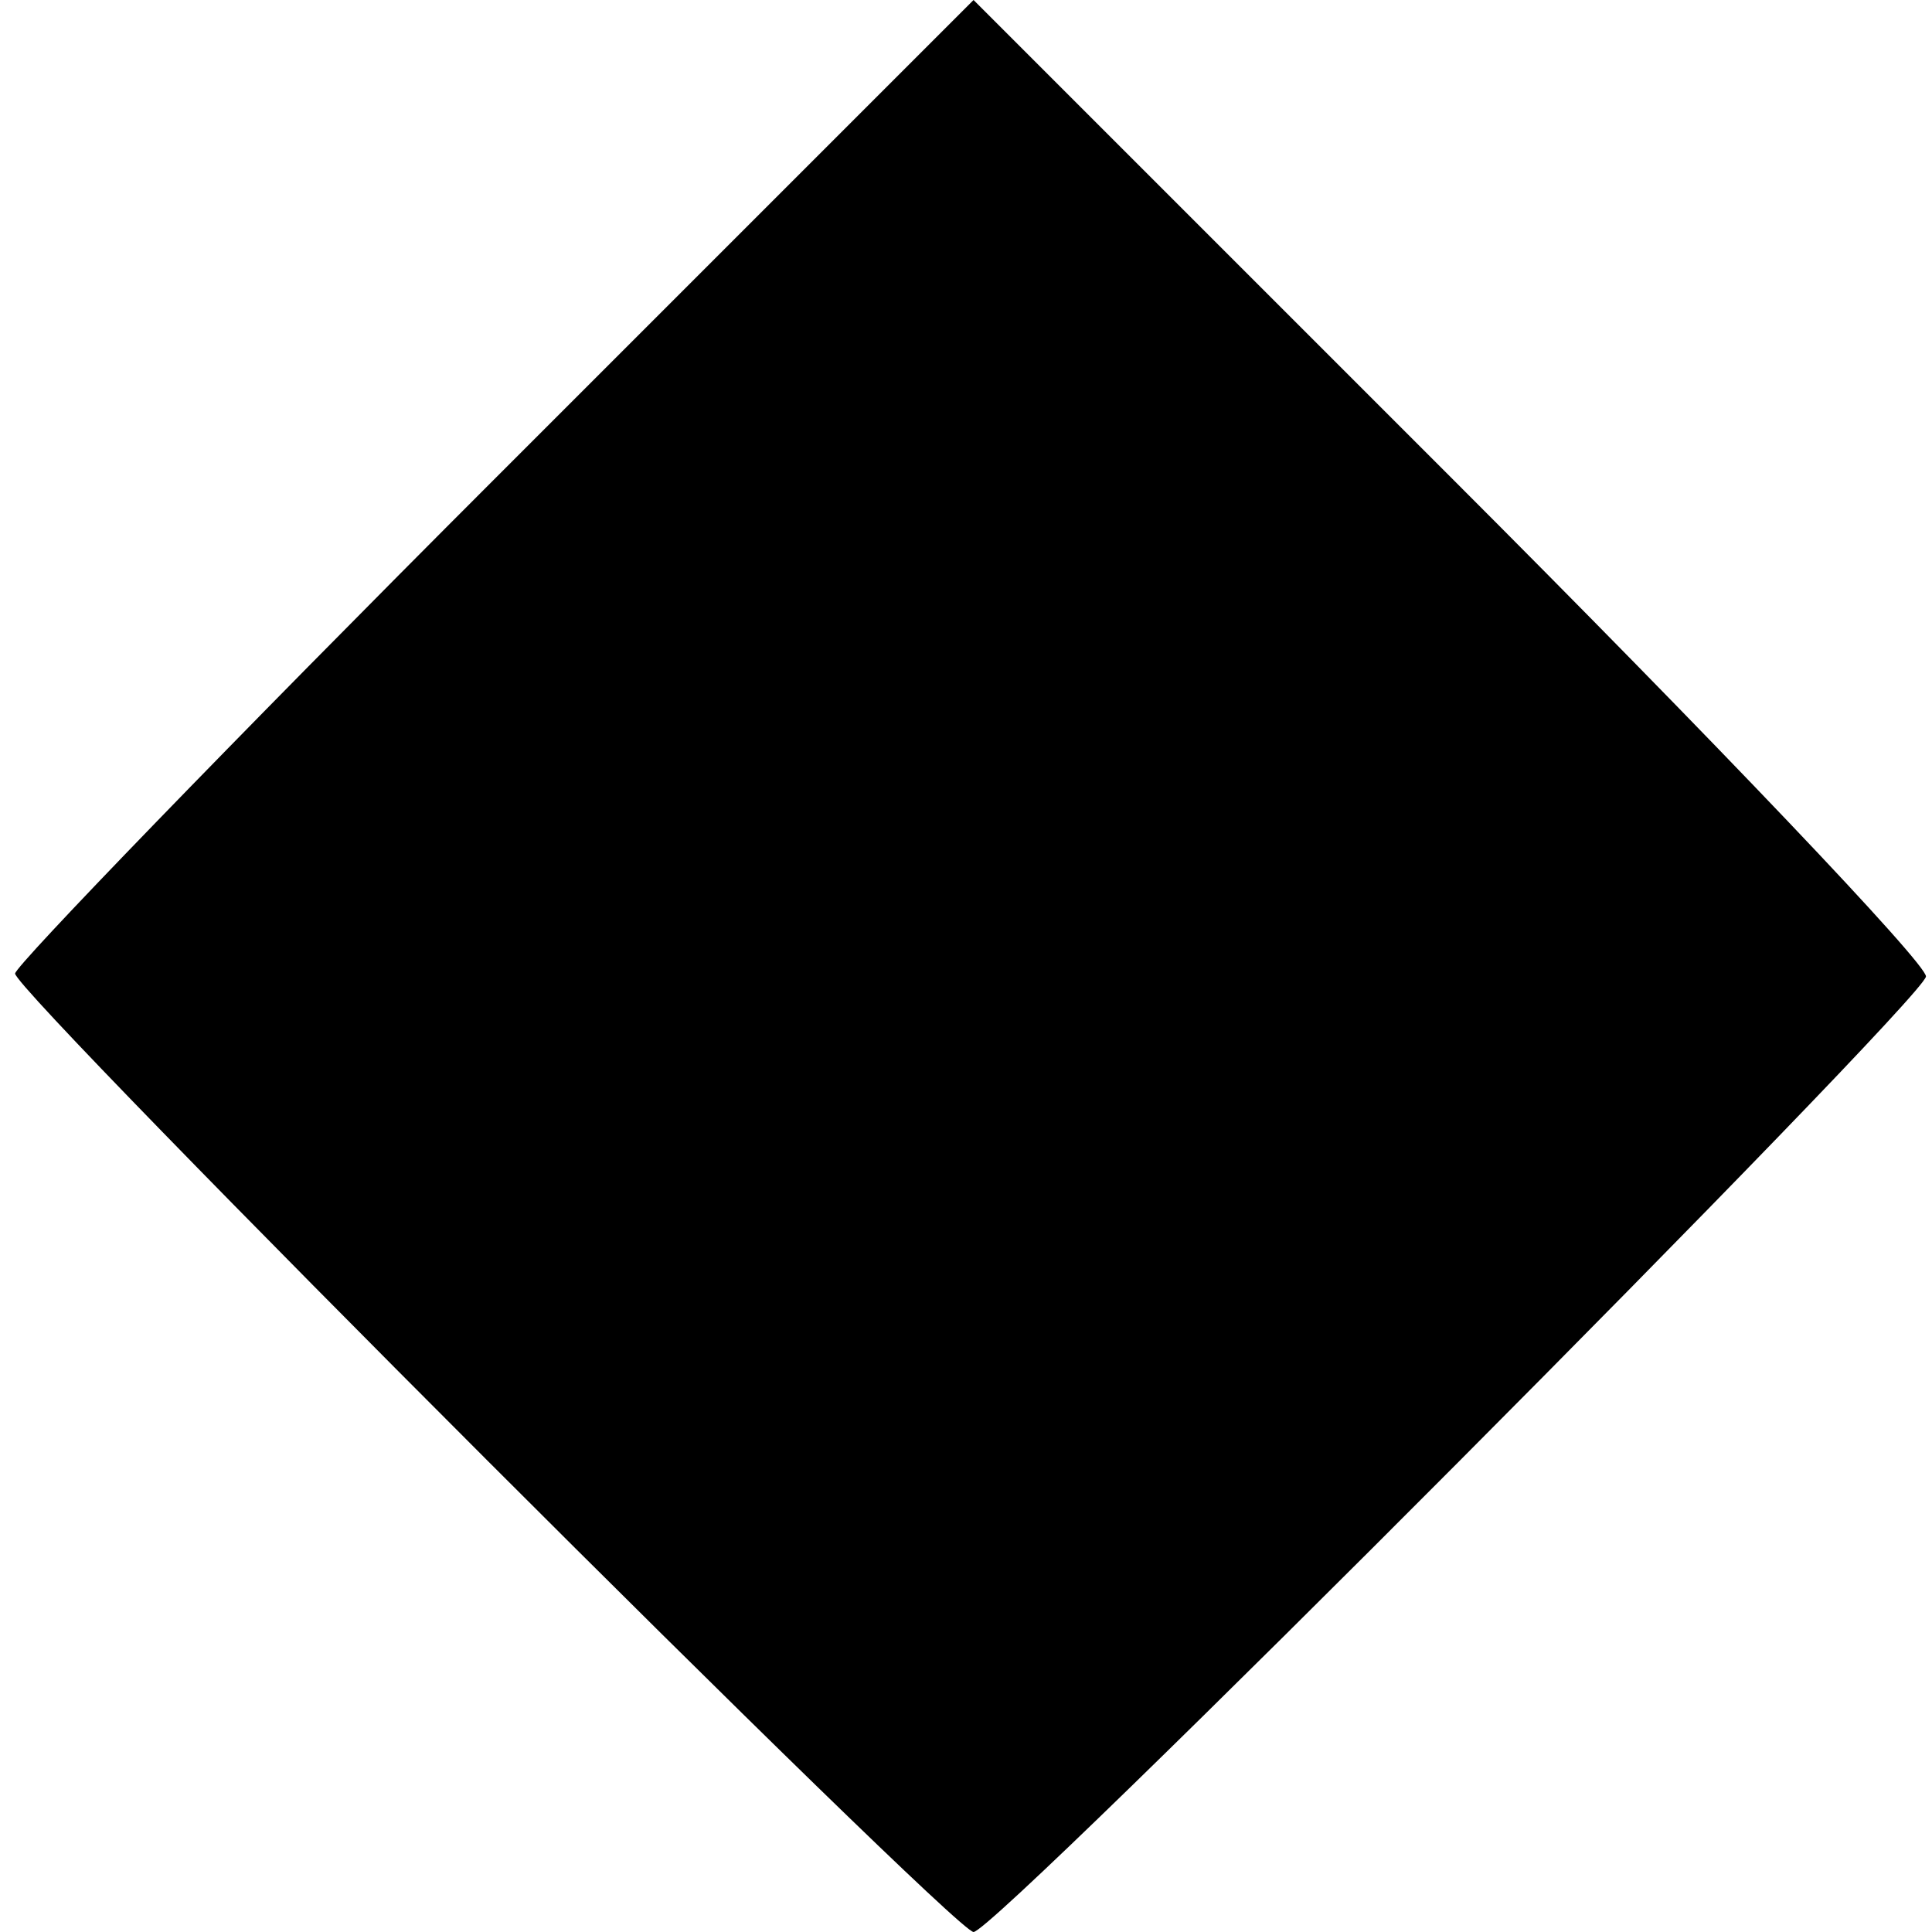 <?xml version="1.0" standalone="no"?>
<!DOCTYPE svg PUBLIC "-//W3C//DTD SVG 20010904//EN"
 "http://www.w3.org/TR/2001/REC-SVG-20010904/DTD/svg10.dtd">
<svg version="1.0" xmlns="http://www.w3.org/2000/svg"
 width="128pt" height="128pt" viewBox="0 0 128 128"
 preserveAspectRatio="xMidYMid meet">
<g transform="translate(0,128) scale(0.1,-0.1)"
fill="#000000" stroke="none">
<path d="M327 962 c-174 -174 -317 -322 -317 -327 0 -13 622 -635 635 -635 15
0 628 616 631 633 1 8 -141 157 -315 331 l-316 316 -318 -318z"/>
</g>
</svg>
